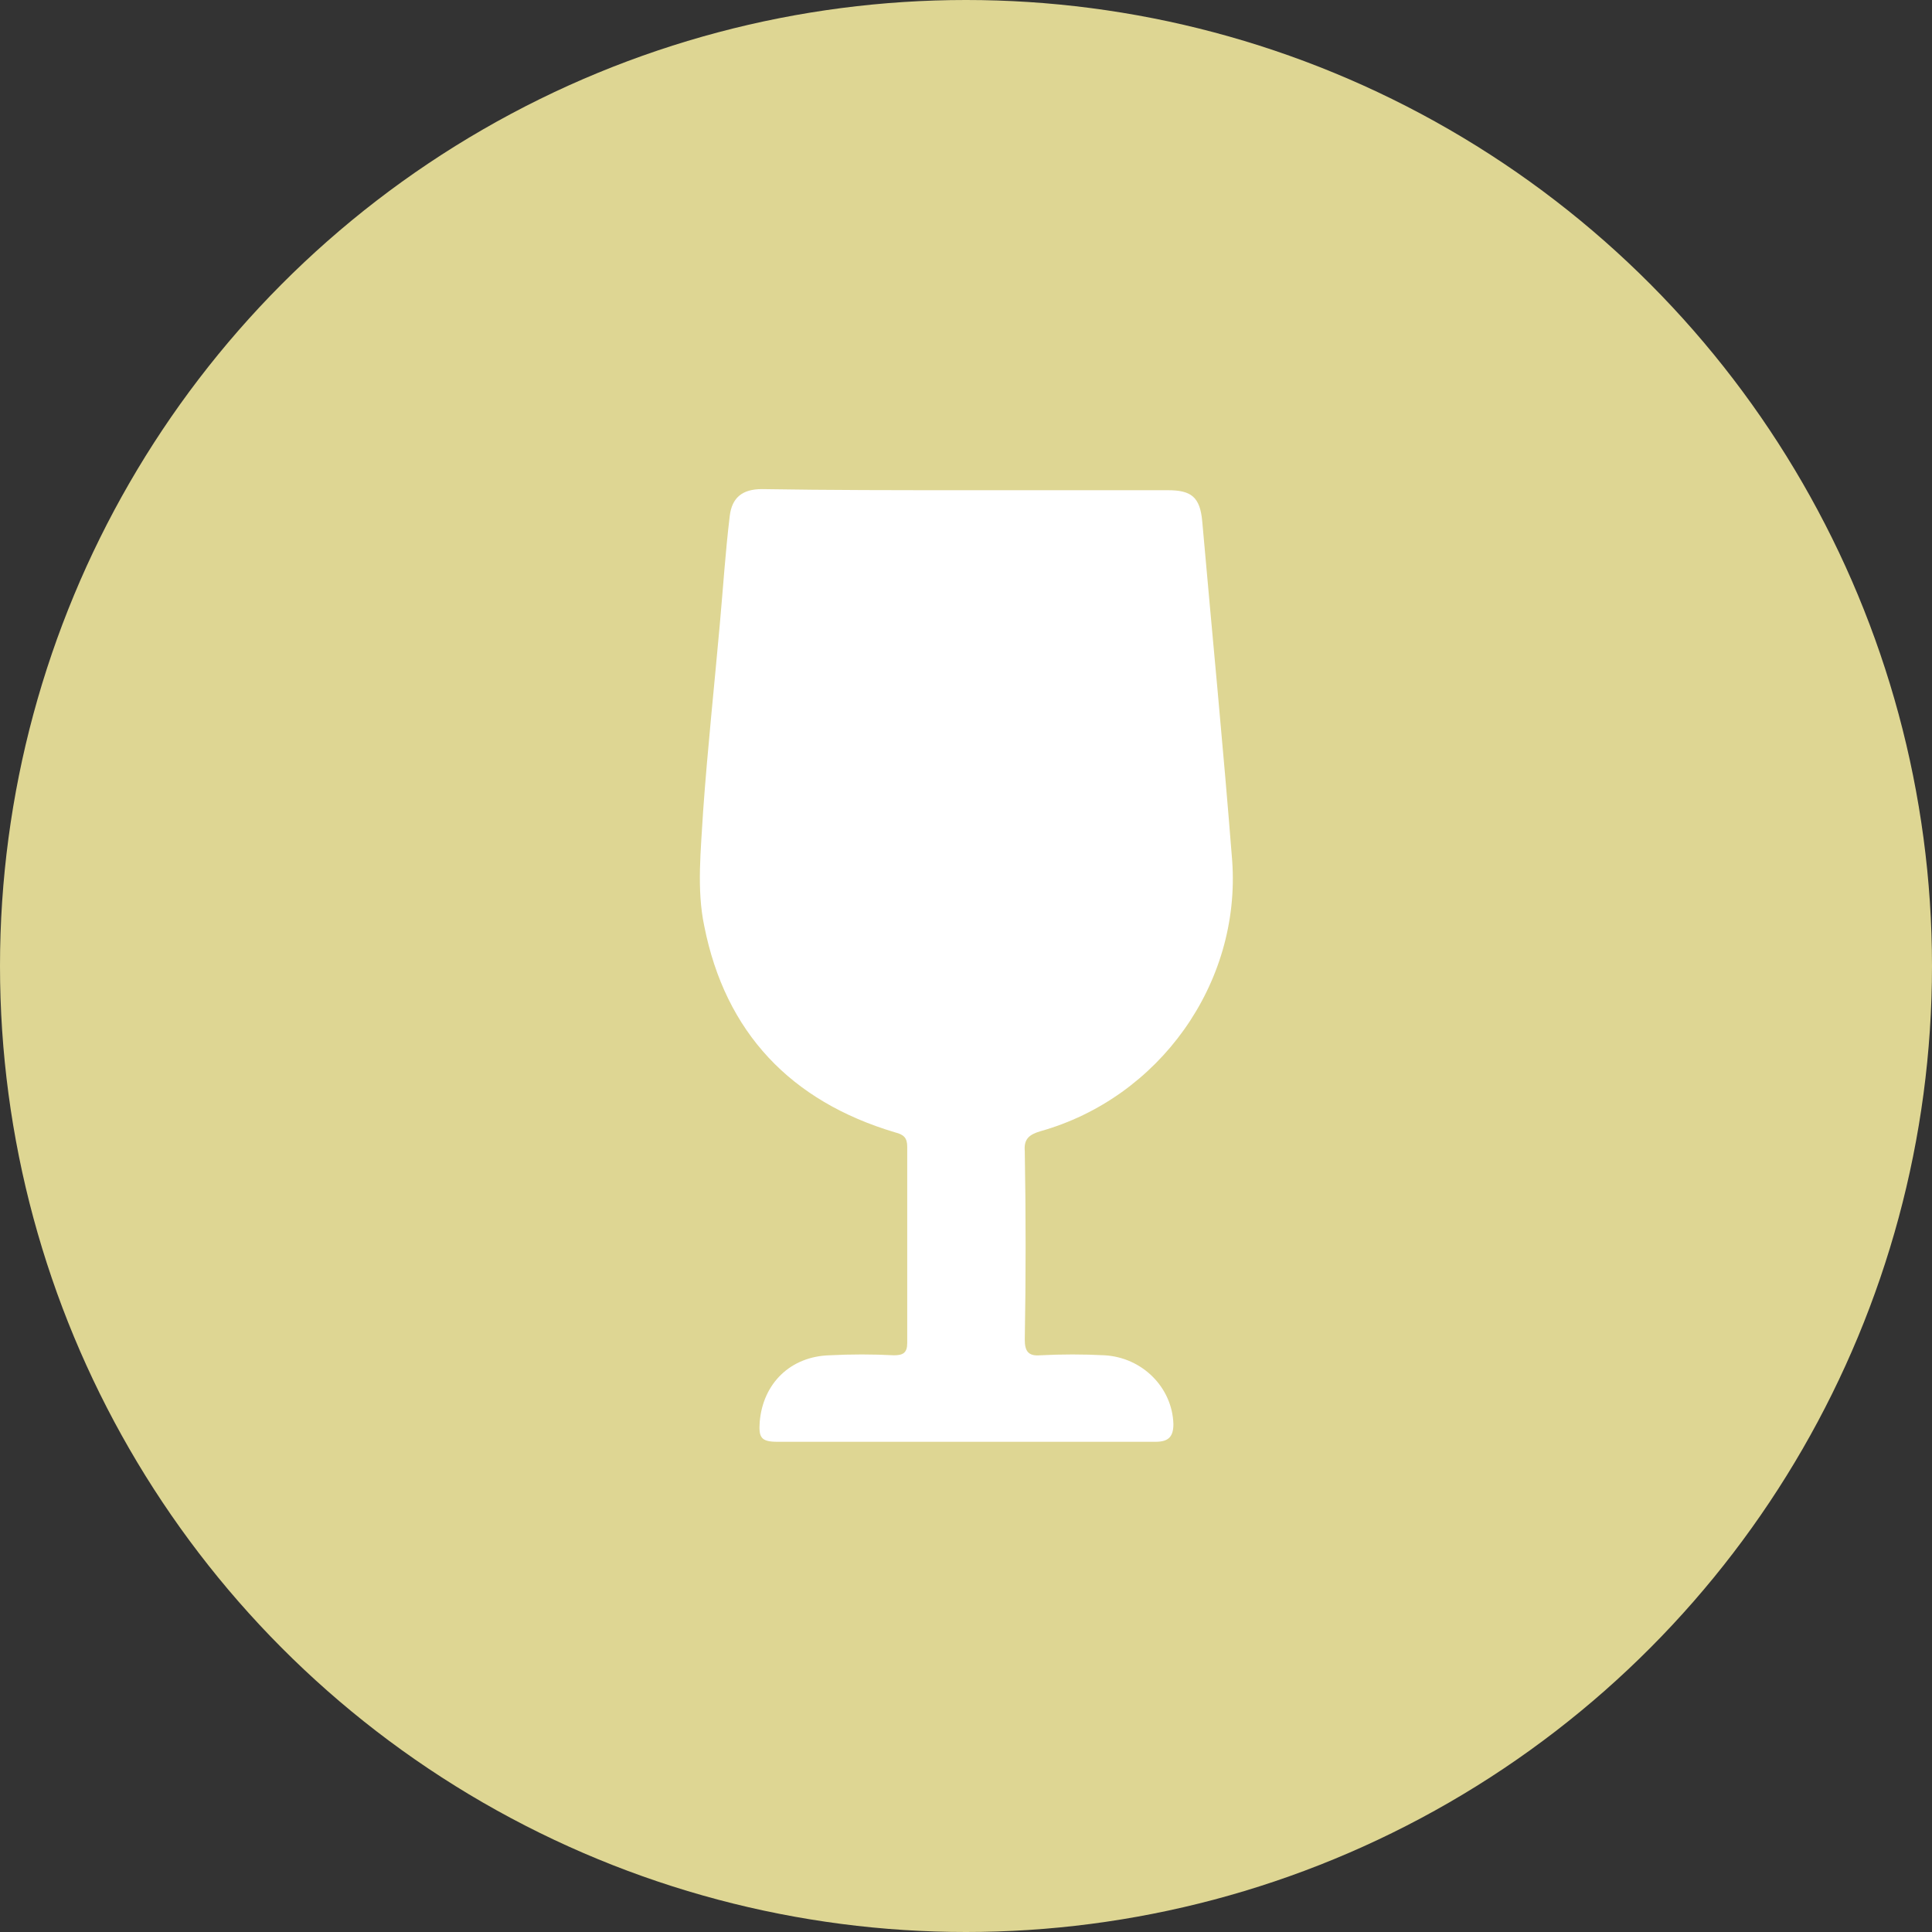 <?xml version="1.0" encoding="utf-8"?>
<!-- Generator: Adobe Illustrator 24.2.1, SVG Export Plug-In . SVG Version: 6.00 Build 0)  -->
<svg version="1.1" id="Livello_1" xmlns="http://www.w3.org/2000/svg" xmlns:xlink="http://www.w3.org/1999/xlink" x="0px" y="0px"
	 viewBox="0 0 174.2 174.2" style="enable-background:new 0 0 174.2 174.2;" xml:space="preserve">
<rect x="0" y="0" width="174.2" height="174.2" fill="#333333" stroke="none"/>
<style type="text/css">
	.st0{fill:#DED693;}
	.st1{fill:#FFFFFF;}
</style>
<circle class="st0" cx="87.1" cy="87.1" r="87.1"/>
<path class="st1" d="M87.1,44.2c6.1,0,12.2,0,18.2,0c2.1,0,2.9,0.6,3.1,2.8c0.9,10.2,1.9,20.4,2.7,30.6c0.8,11.1-6.6,21.4-17.3,24.4
	c-1,0.3-1.5,0.7-1.4,1.8c0.1,5.7,0.1,11.4,0,17c0,1,0.3,1.5,1.4,1.4c1.9-0.1,3.9-0.1,5.8,0c3.4,0.2,6.1,2.9,6.2,6.2
	c0,1.1-0.4,1.6-1.6,1.6c-11.4,0-22.8,0-34.1,0c-1.5,0-1.7-0.4-1.6-1.8c0.3-3.5,2.8-5.9,6.3-6c1.9-0.1,3.9-0.1,5.8,0
	c0.8,0,1.2-0.2,1.2-1.1c0-5.9,0-11.8,0-17.7c0-0.8-0.3-1.1-1.1-1.3c-9.4-2.8-15.3-9-17.2-18.6c-0.7-3.3-0.3-6.9-0.1-10.4
	c0.4-5.6,1-11.2,1.5-16.8c0.3-3.3,0.5-6.5,0.9-9.8c0.2-1.6,1.1-2.4,2.9-2.4C74.8,44.2,80.9,44.2,87.1,44.2z"/>
</svg>
